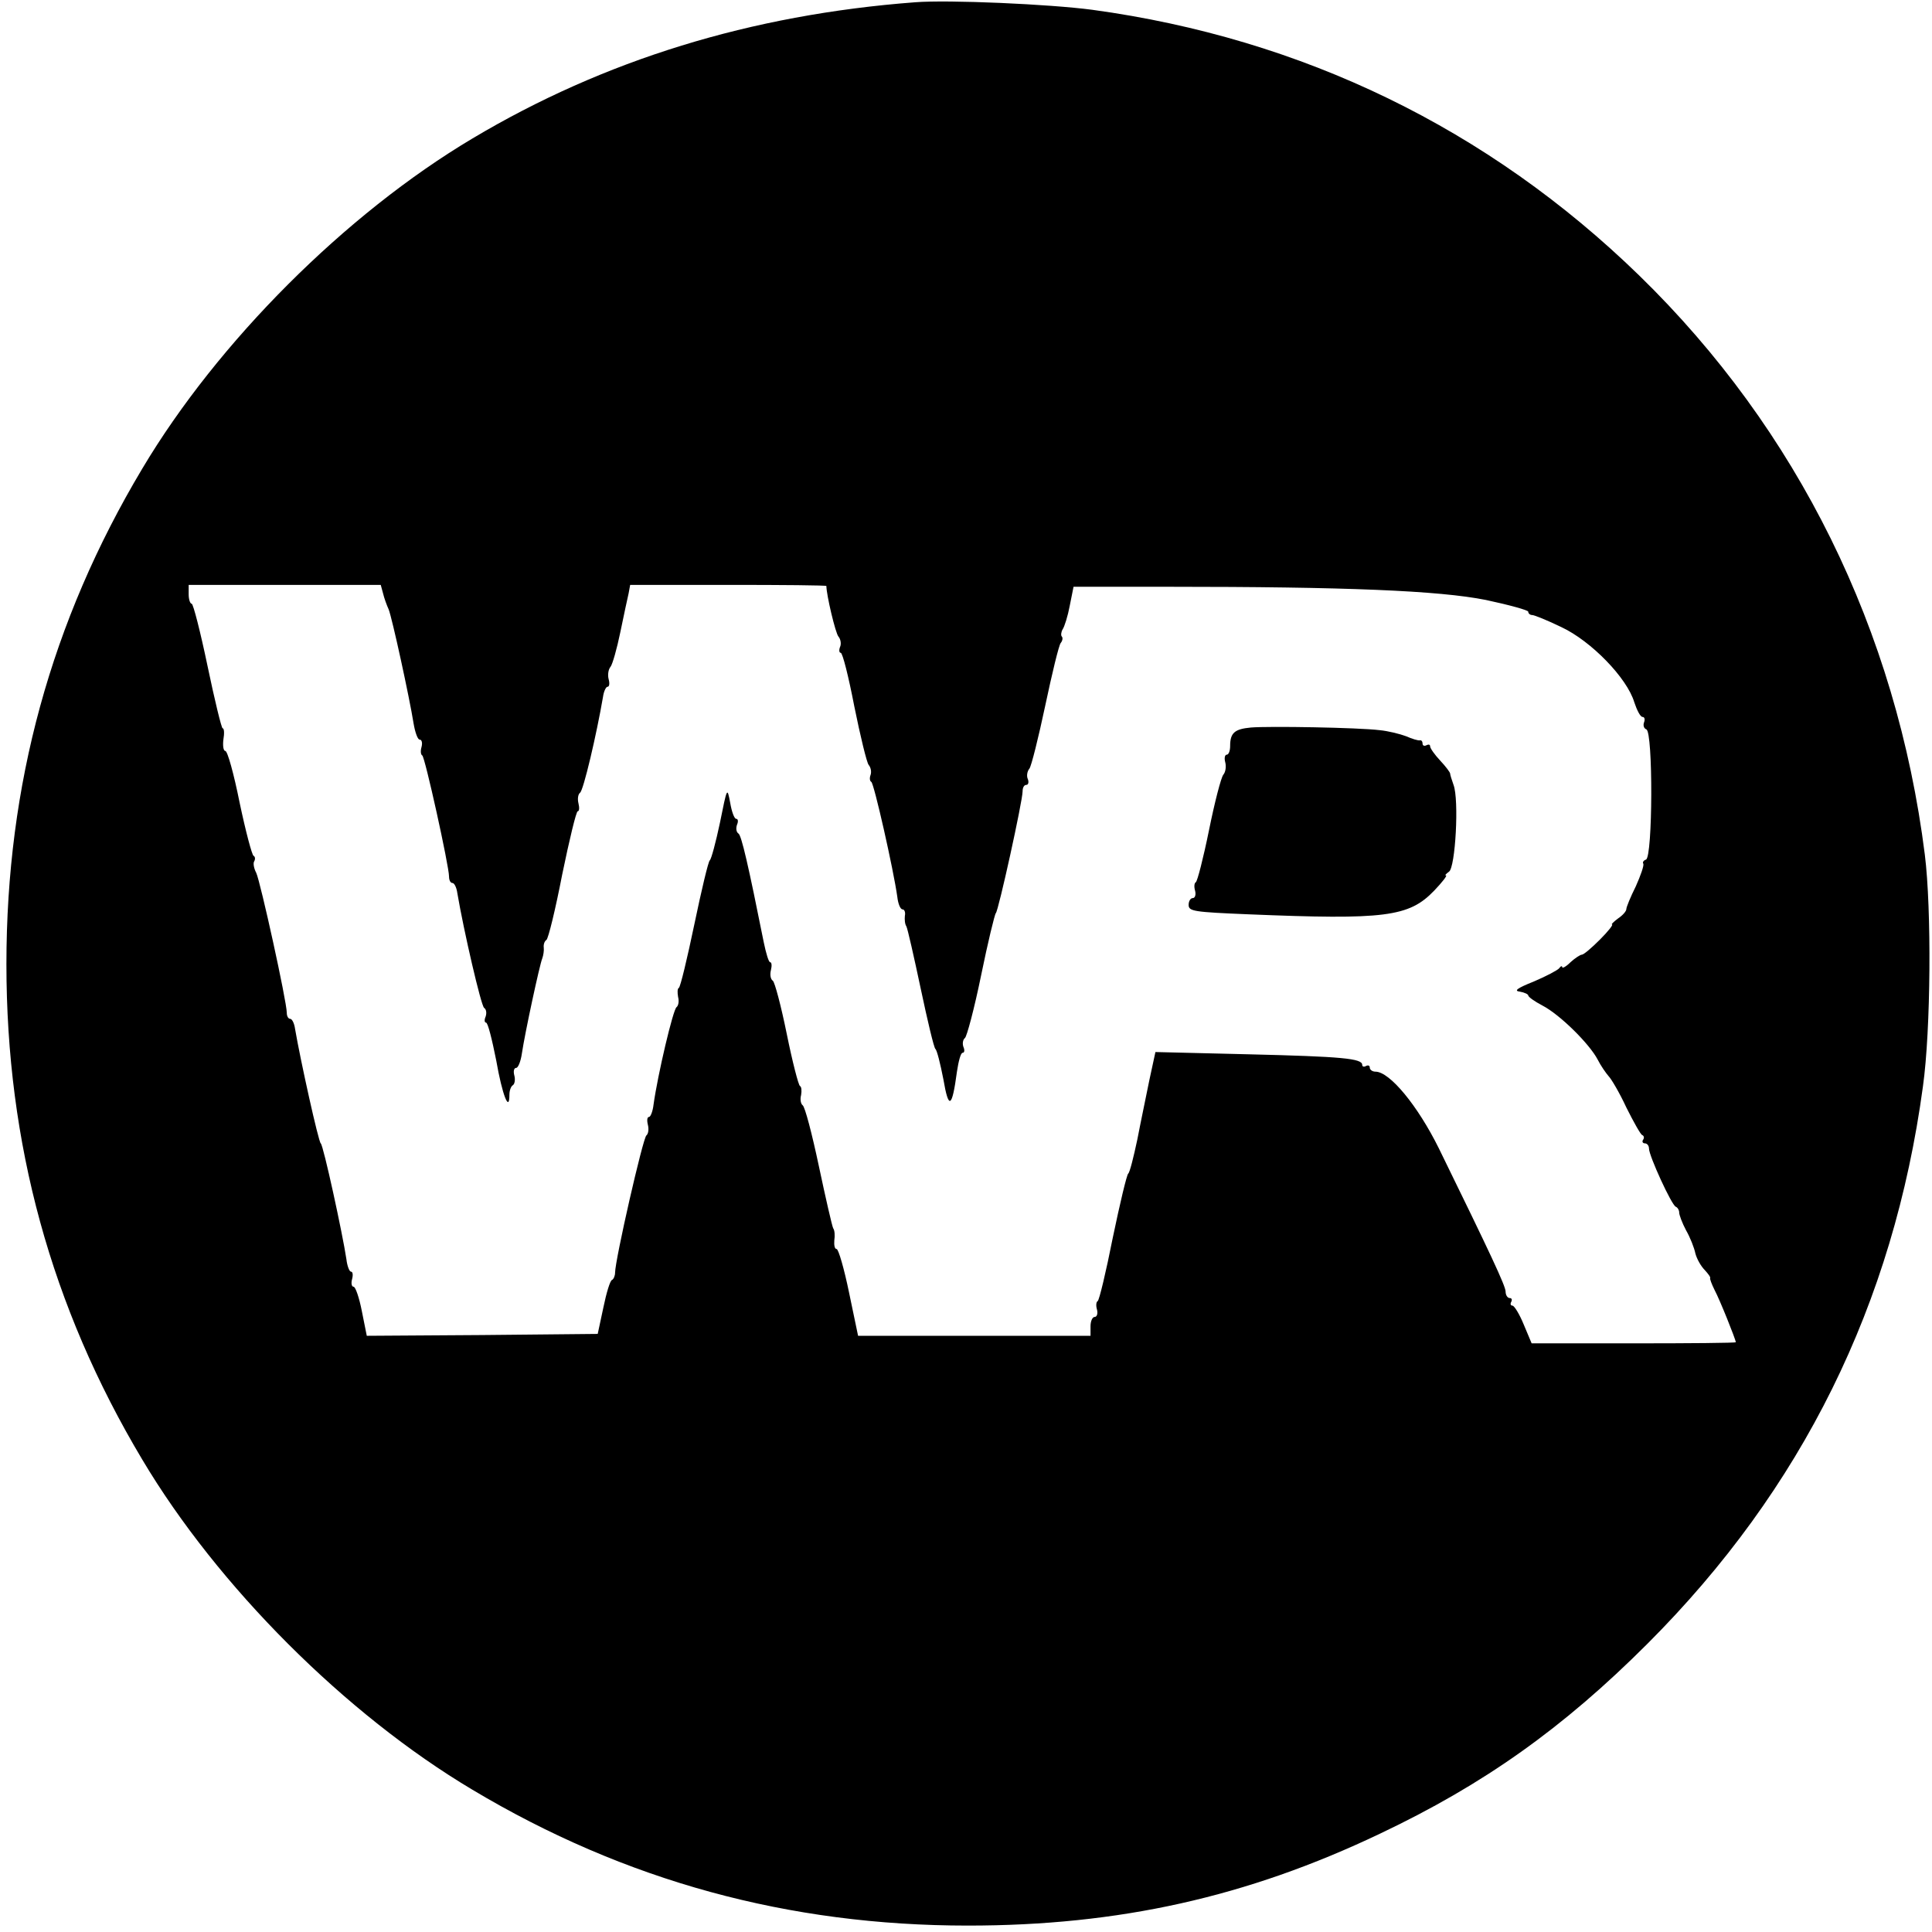 <?xml version="1.0" standalone="no"?>
<!DOCTYPE svg PUBLIC "-//W3C//DTD SVG 20010904//EN"
 "http://www.w3.org/TR/2001/REC-SVG-20010904/DTD/svg10.dtd">
<svg version="1.0" xmlns="http://www.w3.org/2000/svg"
 width="512pt" height="512pt" viewBox="0 0 512 512"
 preserveAspectRatio="xMidYMid meet">
<g transform="translate(0,512) scale(0.1,-0.1)"
fill="#000000" stroke="none">
<path d="M2425 5114 c-435 -33 -824 -153 -1173 -361 -336 -200 -675 -539 -875
-875 -242 -405 -360 -838 -360 -1313 0 -475 118 -908 360 -1313 200 -336 539
-675 875 -875 405 -242 838 -360 1313 -360 399 0 739 75 1093 244 274 130 484
279 708 503 410 410 652 900 730 1477 21 150 23 470 5 614 -75 595 -337 1126
-757 1535 -400 389 -892 628 -1449 704 -113 15 -381 27 -470 20z m-1410 -1566
c3 -13 10 -32 15 -43 9 -22 55 -233 66 -302 4 -24 11 -43 16 -43 6 0 8 -9 5
-20 -3 -10 -2 -20 2 -22 7 -3 71 -293 71 -321 0 -10 4 -17 9 -17 5 0 11 -12
13 -27 17 -100 63 -299 71 -304 6 -4 7 -14 4 -23 -4 -9 -3 -16 1 -16 5 0 16
-45 27 -100 16 -92 35 -140 35 -91 0 11 4 22 9 25 5 3 7 15 4 26 -3 11 -1 20
5 20 5 0 12 17 15 38 8 54 47 235 54 252 3 8 5 21 4 29 -1 8 2 17 7 20 5 3 24
81 42 174 19 92 37 167 41 167 4 0 5 9 2 21 -3 12 -1 24 4 28 9 5 44 155 61
254 2 15 8 27 12 27 5 0 6 9 3 20 -3 11 -1 26 5 33 5 6 17 48 26 92 9 44 19
90 22 103 l4 22 260 0 c143 0 260 -1 260 -3 0 -23 24 -125 32 -134 6 -7 8 -20
4 -28 -3 -8 -2 -15 2 -15 5 0 21 -64 36 -142 16 -79 33 -149 38 -155 6 -7 8
-19 5 -27 -3 -8 -2 -16 2 -18 7 -3 59 -233 69 -305 2 -18 8 -33 14 -33 5 0 8
-8 6 -17 -1 -10 0 -22 4 -28 3 -5 20 -80 38 -165 18 -85 35 -157 39 -160 4 -3
13 -39 21 -80 14 -82 23 -77 36 20 4 27 10 50 15 50 5 0 6 7 2 16 -3 9 -1 19
4 23 5 3 25 78 43 166 18 88 36 162 39 165 7 6 71 297 71 323 0 10 4 17 10 17
5 0 7 7 4 15 -4 8 -2 21 4 28 5 6 24 82 42 167 18 85 36 160 41 166 5 6 6 14
3 17 -3 3 -2 12 2 19 5 7 14 36 19 63 l10 50 250 0 c470 0 718 -10 843 -35 61
-13 112 -27 112 -31 0 -5 5 -9 11 -9 5 0 40 -14 77 -32 79 -37 174 -135 193
-199 7 -21 16 -39 22 -39 5 0 7 -6 4 -14 -3 -8 -1 -16 6 -19 18 -6 17 -339 -1
-345 -6 -2 -10 -7 -7 -11 2 -5 -7 -31 -20 -60 -14 -28 -25 -55 -25 -60 0 -6
-10 -17 -22 -25 -12 -9 -19 -16 -16 -16 4 0 -10 -18 -32 -40 -22 -22 -43 -40
-48 -40 -4 0 -18 -9 -30 -20 -12 -12 -22 -17 -22 -13 0 4 -4 3 -8 -3 -4 -5
-34 -21 -67 -35 -45 -18 -54 -25 -37 -27 12 -2 22 -7 22 -10 0 -4 17 -16 38
-27 46 -24 124 -101 146 -143 8 -16 22 -36 29 -44 7 -7 29 -44 47 -83 19 -38
38 -72 42 -73 5 -2 6 -8 2 -13 -3 -5 0 -9 5 -9 6 0 11 -6 11 -14 0 -19 60
-150 71 -154 5 -2 9 -9 9 -15 0 -7 8 -28 18 -47 11 -19 22 -47 25 -62 4 -15
15 -34 25 -44 9 -10 16 -19 14 -21 -1 -2 4 -16 12 -32 13 -24 56 -131 56 -138
0 -2 -122 -3 -271 -3 l-270 0 -21 50 c-11 27 -25 50 -30 50 -5 0 -6 5 -3 10 3
6 1 10 -4 10 -6 0 -11 8 -11 17 0 15 -40 100 -177 380 -56 113 -130 203 -168
203 -8 0 -15 5 -15 11 0 5 -4 7 -10 4 -5 -3 -10 -2 -10 3 0 17 -53 22 -301 28
l-247 6 -16 -74 c-8 -40 -23 -111 -32 -158 -10 -47 -20 -87 -24 -90 -4 -3 -22
-79 -41 -170 -18 -91 -36 -166 -40 -168 -4 -2 -5 -12 -2 -22 3 -11 0 -20 -6
-20 -6 0 -11 -11 -11 -25 l0 -25 -308 0 -308 0 -24 115 c-13 63 -28 115 -33
115 -5 0 -7 10 -6 23 2 12 1 27 -3 32 -3 6 -20 80 -38 165 -18 85 -37 158 -43
161 -5 4 -7 16 -4 27 2 12 1 22 -3 24 -4 2 -20 64 -35 138 -15 74 -32 138 -37
141 -6 4 -8 16 -5 28 3 12 2 21 -2 21 -4 0 -11 24 -17 53 -41 205 -59 283 -67
288 -6 4 -7 14 -4 23 4 9 3 16 -2 16 -5 0 -12 19 -16 43 -8 42 -8 41 -27 -53
-11 -52 -23 -97 -27 -100 -4 -3 -22 -79 -41 -170 -19 -91 -37 -166 -41 -168
-4 -2 -4 -12 -2 -24 3 -11 1 -23 -4 -27 -9 -5 -50 -179 -61 -258 -2 -18 -8
-33 -12 -33 -5 0 -6 -9 -3 -21 3 -12 1 -24 -4 -28 -9 -6 -83 -330 -83 -364 0
-8 -4 -17 -8 -19 -5 -1 -15 -34 -23 -73 l-15 -70 -306 -3 -306 -2 -13 65 c-7
36 -17 65 -22 65 -5 0 -7 9 -4 20 3 11 2 20 -3 20 -4 0 -10 15 -12 33 -10 67
-61 302 -68 307 -6 4 -54 221 -68 303 -2 15 -8 27 -13 27 -5 0 -9 7 -9 16 0
30 -70 348 -81 371 -6 11 -9 26 -5 31 3 6 2 12 -2 14 -4 1 -21 65 -37 141 -15
75 -32 137 -38 137 -5 0 -7 14 -5 30 3 17 2 30 -2 30 -3 0 -21 74 -40 165 -19
91 -38 165 -42 165 -4 0 -8 11 -8 25 l0 25 254 0 255 0 6 -22z"/>
<path d="M3315 3192 c-43 -4 -55 -14 -55 -49 0 -13 -4 -23 -9 -23 -5 0 -7 -9
-4 -20 3 -11 1 -26 -5 -33 -6 -7 -23 -73 -38 -147 -15 -74 -31 -136 -35 -138
-4 -2 -5 -12 -2 -22 3 -11 0 -20 -6 -20 -6 0 -11 -8 -11 -18 0 -17 13 -19 158
-25 363 -15 426 -7 493 63 21 22 35 40 31 40 -4 0 0 4 8 10 17 11 27 191 12
230 -5 14 -9 27 -9 30 0 3 -11 18 -26 34 -15 16 -27 33 -27 38 0 5 -4 6 -10 3
-5 -3 -10 -1 -10 4 0 6 -3 10 -7 9 -5 -1 -21 4 -37 11 -16 6 -48 14 -70 16
-57 7 -293 11 -341 7z"/>
</g>
</svg>

